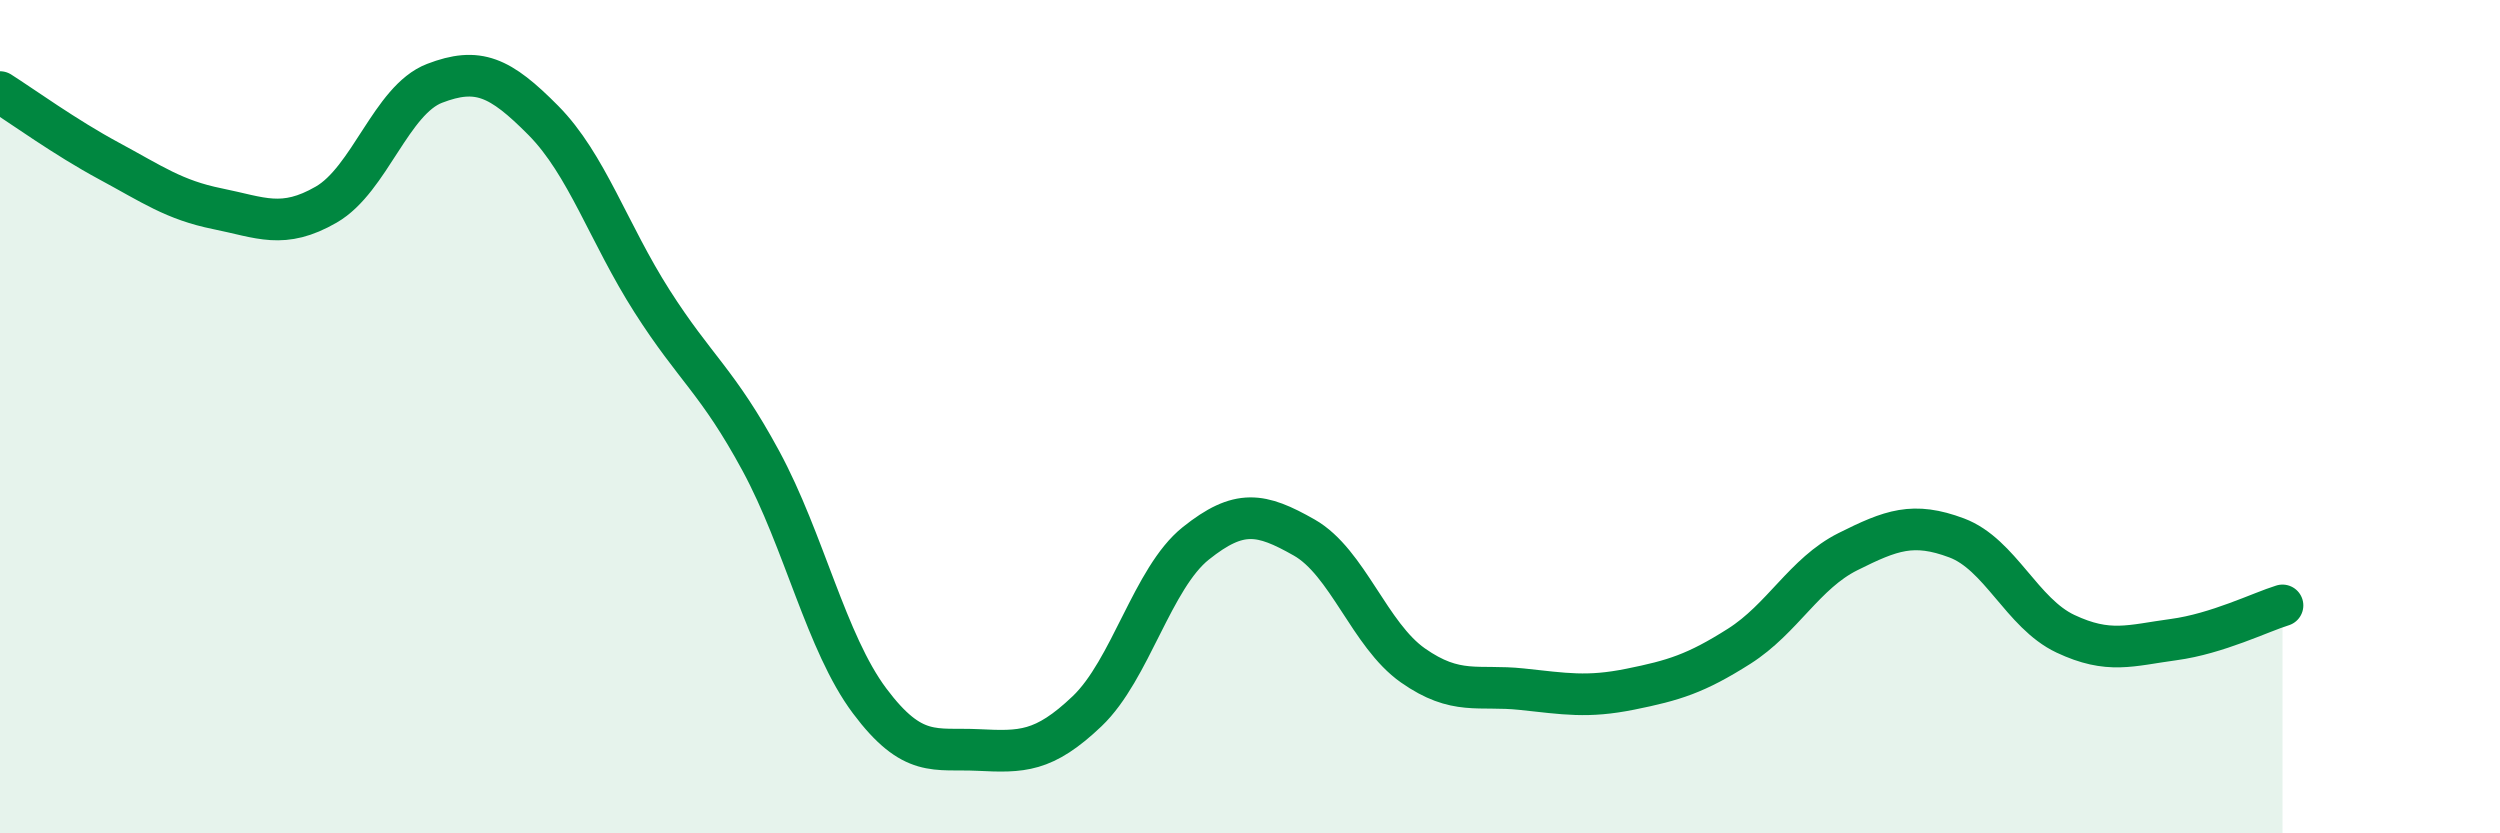
    <svg width="60" height="20" viewBox="0 0 60 20" xmlns="http://www.w3.org/2000/svg">
      <path
        d="M 0,2.21 C 0.52,2.54 1.57,3.3 2.61,3.86 C 3.65,4.42 4.18,4.8 5.22,5.01 C 6.26,5.22 6.79,5.51 7.83,4.91 C 8.87,4.31 9.39,2.4 10.43,2 C 11.47,1.6 12,1.84 13.04,2.89 C 14.08,3.94 14.61,5.6 15.65,7.23 C 16.69,8.86 17.22,9.14 18.26,11.06 C 19.3,12.98 19.83,15.43 20.87,16.82 C 21.91,18.21 22.44,17.95 23.48,18 C 24.52,18.05 25.05,18.06 26.09,17.07 C 27.13,16.08 27.66,13.87 28.7,13.04 C 29.74,12.21 30.26,12.31 31.3,12.9 C 32.34,13.49 32.87,15.24 33.91,15.97 C 34.95,16.7 35.48,16.43 36.52,16.54 C 37.56,16.65 38.09,16.75 39.13,16.54 C 40.17,16.33 40.7,16.17 41.74,15.51 C 42.78,14.85 43.31,13.76 44.35,13.24 C 45.39,12.72 45.92,12.52 46.96,12.91 C 48,13.3 48.53,14.72 49.57,15.21 C 50.61,15.7 51.13,15.49 52.17,15.35 C 53.21,15.21 54.26,14.69 54.78,14.53L54.78 20L0 20Z"
        fill="#008740"
        opacity="0.1"
        stroke-linecap="round"
        stroke-linejoin="round"
      />
      <path
        d="M 0,2.21 C 0.52,2.54 1.57,3.3 2.61,3.86 C 3.65,4.42 4.18,4.8 5.22,5.01 C 6.26,5.22 6.79,5.51 7.83,4.91 C 8.87,4.31 9.39,2.4 10.43,2 C 11.47,1.6 12,1.84 13.04,2.89 C 14.08,3.94 14.61,5.6 15.65,7.23 C 16.69,8.86 17.22,9.14 18.26,11.06 C 19.3,12.98 19.83,15.43 20.87,16.82 C 21.91,18.21 22.44,17.95 23.48,18 C 24.52,18.05 25.05,18.06 26.09,17.07 C 27.13,16.08 27.66,13.87 28.7,13.04 C 29.74,12.21 30.26,12.31 31.3,12.9 C 32.34,13.49 32.87,15.24 33.91,15.97 C 34.95,16.7 35.48,16.43 36.52,16.54 C 37.56,16.65 38.09,16.75 39.13,16.54 C 40.17,16.33 40.7,16.17 41.74,15.51 C 42.78,14.85 43.31,13.76 44.35,13.24 C 45.39,12.72 45.92,12.52 46.96,12.91 C 48,13.3 48.53,14.72 49.57,15.21 C 50.61,15.7 51.13,15.49 52.17,15.35 C 53.21,15.21 54.26,14.69 54.78,14.53"
        stroke="#008740"
        stroke-width="1"
        fill="none"
        stroke-linecap="round"
        stroke-linejoin="round"
      />
    </svg>
  